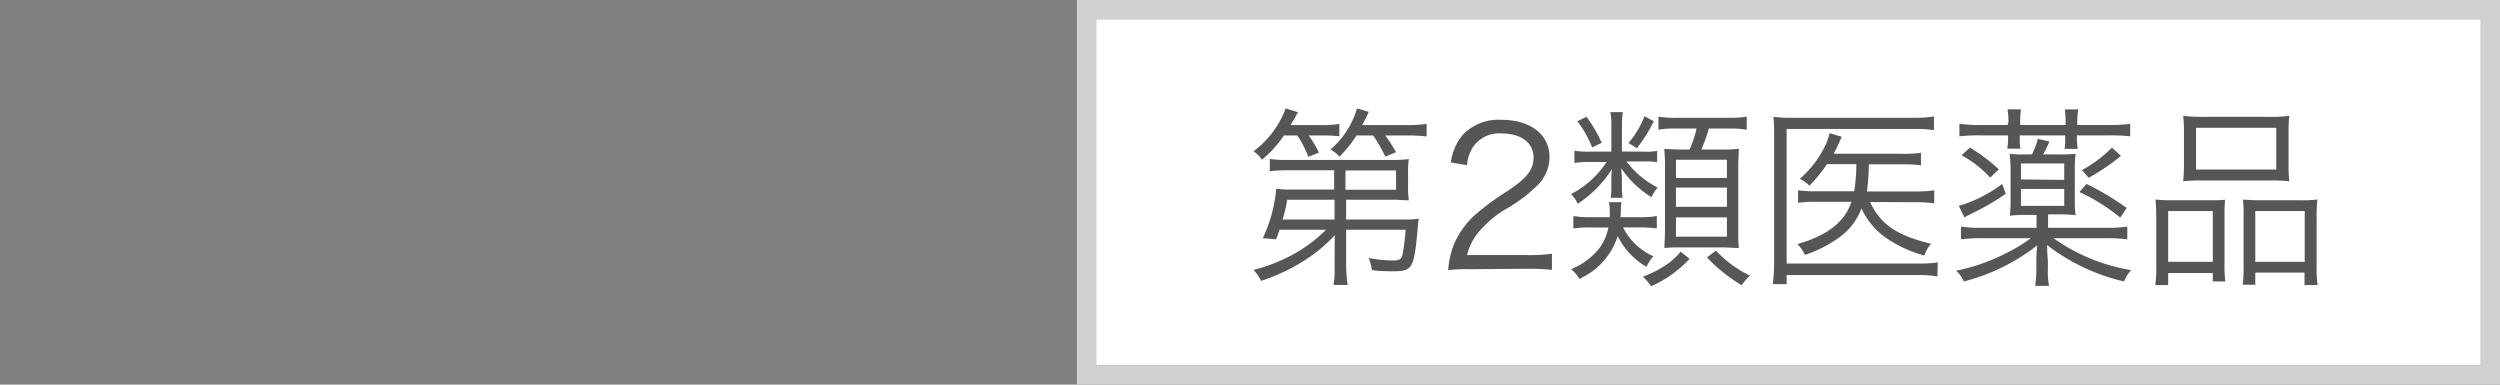 <svg id="レイヤー_1" data-name="レイヤー 1" xmlns="http://www.w3.org/2000/svg" viewBox="0 0 260 40"><rect x="0" y="0" width="260" height="40" fill="#808080" stroke="none"/><defs><style>.cls-1{fill:#fff;}.cls-2{fill:#d1d1d1;}.cls-3{fill:#565656;}</style></defs><title>category2_01</title><polyline class="cls-1" points="258 2 258 38 114 38 114 2 258 2"/><path class="cls-2" d="M258,2V38H114V2H258m2-2H112V40H260V0Z"/><path class="cls-3" d="M133.53,14.09a12.48,12.48,0,0,1-2.28,2.52,3.66,3.66,0,0,0-.88-.88,9.76,9.76,0,0,0,3.34-4.46l1.28.4c-.32.6-.42.76-.78,1.34h3.08a11.83,11.83,0,0,0,2-.12v1.28a15.43,15.43,0,0,0-1.82-.08h-1.36a12.22,12.22,0,0,1,1.06,1.78l-1.1.44a11.5,11.5,0,0,0-1.14-2.22Zm5.28,10.38a15.91,15.91,0,0,1-3.58,2.88,19.14,19.14,0,0,1-4.08,1.86,4.84,4.84,0,0,0-.78-1.14,17.49,17.49,0,0,0,3.9-1.5,14.77,14.77,0,0,0,3.64-2.68h-4.84c-.12.38-.18.54-.36,1l-1.38-.12a15.09,15.09,0,0,0,1.4-5.14,12.56,12.56,0,0,0,1.88.08h4.14l0-2H134a14.23,14.23,0,0,0-1.94.1V16.53a11.18,11.18,0,0,0,1.94.1h10.66a14.29,14.29,0,0,0,1.86-.08,7.13,7.13,0,0,0-.08,1.26v1.64a8.71,8.71,0,0,0,.08,1.38c-.52,0-1-.06-1.86-.06H140l0,2.06h5.92a11.37,11.37,0,0,0,1.64-.08,5.26,5.26,0,0,0-.1.8c-.4,4.42-.54,4.66-2.58,4.66-.68,0-1.36,0-2.2-.12a5.49,5.49,0,0,0-.34-1.26,13.51,13.51,0,0,0,2.52.26c.68,0,.88-.12,1-.62a19,19,0,0,0,.32-2.58H140l0,3.54a14.36,14.36,0,0,0,.16,2.2h-1.48a8.07,8.07,0,0,0,.12-1.62v-.58Zm-4.94-3.7a15.64,15.64,0,0,1-.48,2.06h5.4l0-2.06Zm7.2-6.68a12.61,12.61,0,0,1-1.76,2.2,3.4,3.4,0,0,0-.94-.74,8.94,8.94,0,0,0,2.76-4.28l1.22.36c-.24.54-.32.68-.68,1.38h4.58a15.17,15.17,0,0,0,2.12-.12v1.3a16.21,16.21,0,0,0-2.1-.1h-2.2a18.88,18.88,0,0,1,1.12,1.74l-1.12.46a15,15,0,0,0-1.26-2.2Zm4.12,5.64v-2h-5.26l0,2Z"/><path class="cls-3" d="M152.81,28a14.32,14.32,0,0,0-2.2.1,9.16,9.16,0,0,1,.58-2.64,8.78,8.78,0,0,1,2.6-3.44,27.09,27.09,0,0,1,3.06-2.2c2-1.34,2.64-2.22,2.64-3.44,0-1.52-1.28-2.5-3.32-2.5a3.31,3.31,0,0,0-2.9,1.3,4,4,0,0,0-.7,2l-1.68-.28A5.45,5.45,0,0,1,152.15,14a5.11,5.11,0,0,1,4-1.54c3,0,5,1.52,5,3.88A4.17,4.17,0,0,1,160,19.17a15.75,15.75,0,0,1-3.4,2.58,10.89,10.89,0,0,0-2.88,2.46,5.61,5.61,0,0,0-1.14,2.32h6.38a17.54,17.54,0,0,0,2.44-.14v1.68a22.5,22.5,0,0,0-2.46-.12Z"/><path class="cls-3" d="M171,15.77a5.52,5.52,0,0,0,1.34-.08v1.18a7,7,0,0,0-1.32-.08h-1.88a9.76,9.76,0,0,0,3.26,2.72,3.46,3.46,0,0,0-.64,1,10.19,10.19,0,0,1-3.14-3c0,.4.06.88.06,1.3v.66a5.33,5.33,0,0,0,.08,1.1h-1.26a5.75,5.75,0,0,0,.08-1.08v-.68c0-.4,0-.78.06-1.22a11.76,11.76,0,0,1-3.56,3.6,3,3,0,0,0-.7-1,9.73,9.73,0,0,0,3.7-3.34h-1.76a8.44,8.44,0,0,0-1.58.1V15.67a8.39,8.39,0,0,0,1.62.1h2.22V13a6.77,6.77,0,0,0-.1-1.34h1.3a8.39,8.39,0,0,0-.1,1.34v2.76Zm-2.2,7.88a6.4,6.4,0,0,0,3.16,3,3.73,3.73,0,0,0-.72,1.1,7.52,7.52,0,0,1-3-3.2A7.28,7.28,0,0,1,164.25,29a3.38,3.38,0,0,0-.86-1,7.48,7.48,0,0,0,2.8-2,5.18,5.18,0,0,0,1.08-2.34h-1.84a10.78,10.78,0,0,0-1.8.1V22.47a11,11,0,0,0,1.78.12h2a4.85,4.85,0,0,0,0-.72,3.45,3.45,0,0,0-.08-.84h1.32a3.74,3.74,0,0,0-.08.88c0,.24,0,.38-.06.68h2a9.77,9.77,0,0,0,1.8-.12v1.28a14.87,14.87,0,0,0-1.82-.1ZM165,12.15a14.76,14.76,0,0,1,1.58,2.7l-1,.48a10.59,10.59,0,0,0-1.54-2.72Zm7,.46a16.28,16.28,0,0,1-1.76,2.8l-.88-.54a9.19,9.19,0,0,0,1.66-2.78Zm3.72,14.3a12.2,12.2,0,0,1-4,2.86,5.7,5.7,0,0,0-.86-1,9.92,9.92,0,0,0,2.06-1,6.51,6.51,0,0,0,1.86-1.6Zm-1.34-13.54a9.42,9.42,0,0,0-1.9.12V12.13a10.17,10.17,0,0,0,2,.12h5.24a11.3,11.3,0,0,0,1.94-.12v1.36a10.11,10.11,0,0,0-1.94-.12h-2a16.69,16.69,0,0,1-.78,2.18h2.1a12.87,12.87,0,0,0,1.8-.08c0,.5-.06,1.08-.06,1.86v6.56c0,.76,0,1.4.06,1.9-.62,0-1.06-.06-1.72-.06h-4.3c-.64,0-1.08,0-1.72.06,0-.54.06-1.1.06-1.8V17.37a16.34,16.34,0,0,0-.08-1.88c.52,0,.86.06,1.74.06h.9a11.68,11.68,0,0,0,.72-2.18Zm-.08,5.14h5.3v-1.9h-5.3Zm0,3h5.3v-2h-5.3Zm0,3.1h5.3v-2h-5.3Zm4.16,1.46a12,12,0,0,0,3.54,2.6,4.33,4.33,0,0,0-.86,1,16.91,16.91,0,0,1-3.62-2.9Z"/><path class="cls-3" d="M201.49,28.75a10.84,10.84,0,0,0-2-.14H185.81v.94h-1.44a17.89,17.89,0,0,0,.14-2.18V14.21c0-.82,0-1.4-.08-2.06a15,15,0,0,0,2.1.1h12.6a11.83,11.83,0,0,0,2-.14v1.42a13.81,13.81,0,0,0-1.94-.12H185.81v14h13.72a13.68,13.68,0,0,0,2-.12Zm-7-7.74c1.06,2.3,2.76,3.48,6.34,4.34a3.81,3.81,0,0,0-.7,1.22,12.77,12.77,0,0,1-4.08-1.9,7.74,7.74,0,0,1-2.46-3,6.44,6.44,0,0,1-2.28,3,13.22,13.22,0,0,1-3.6,1.84,3.76,3.76,0,0,0-.78-1.12c3.12-.9,4.92-2.3,5.62-4.4H189a13.37,13.37,0,0,0-2,.1V19.79a13,13,0,0,0,2.06.1h3.78a18.55,18.55,0,0,0,.22-2.82H190a14.44,14.44,0,0,1-1.82,2.24,4,4,0,0,0-1-.72,10.59,10.59,0,0,0,2.78-3.74,7.21,7.21,0,0,0,.32-1l1.26.38-.46,1c-.08.2-.2.42-.38.76h7.08a11.47,11.47,0,0,0,2-.1v1.3a14,14,0,0,0-1.94-.1h-3.48a23.07,23.07,0,0,1-.2,2.82h5a12.24,12.24,0,0,0,2-.12v1.36a13.16,13.16,0,0,0-2-.12Z"/><path class="cls-3" d="M213,23.69H219a14.58,14.58,0,0,0,2.24-.12v1.32a18.44,18.44,0,0,0-2.28-.12h-5.4a19.35,19.35,0,0,0,8.08,3.32,3.94,3.94,0,0,0-.74,1.18,20.7,20.7,0,0,1-8-3.78c0,.3,0,.82.08,1.58v1a7.52,7.52,0,0,0,.12,1.66h-1.44a12,12,0,0,0,.12-1.66v-1c0-.28,0-.8.1-1.56a20.7,20.7,0,0,1-7.64,3.76,3.55,3.55,0,0,0-.8-1.12,20,20,0,0,0,5.28-1.86,15.88,15.88,0,0,0,2.48-1.52h-5a18.8,18.8,0,0,0-2.26.12V23.57a13.69,13.69,0,0,0,2.18.12h5.68V22.35h-1a15.14,15.14,0,0,0-1.78.08,14.06,14.06,0,0,0,.08-1.72V17.65A13.46,13.46,0,0,0,209,16a13.8,13.8,0,0,0,1.82.06h.5a8.2,8.2,0,0,0,.62-1.62l1.2.28a10.43,10.43,0,0,1-.66,1.34h1.6a17,17,0,0,0,1.78-.06,12.88,12.88,0,0,0-.08,1.64v3.06a12.57,12.57,0,0,0,.08,1.68,14.7,14.7,0,0,0-1.78-.08H213Zm-4.4-3.54a24.65,24.65,0,0,1-2.9,1.74c-1.12.56-1.12.56-1.4.72l-.58-1.2a14,14,0,0,0,4.5-2.28Zm.28-7.48a7.7,7.7,0,0,0-.1-1.3h1.4a8.34,8.34,0,0,0-.08,1.28V13h4.72v-.34a8.35,8.35,0,0,0-.08-1.28h1.4a7.55,7.55,0,0,0-.1,1.3V13h3.24a16.4,16.4,0,0,0,2.26-.12v1.3a17.23,17.23,0,0,0-2.24-.1H216v.16a8,8,0,0,0,.08,1.24h-1.36a7.11,7.11,0,0,0,.06-1.24v-.16h-4.72v.16a6.51,6.51,0,0,0,.06,1.22h-1.36a8.4,8.4,0,0,0,.08-1.22v-.16H206a17.08,17.08,0,0,0-2.22.1v-1.3a16.28,16.28,0,0,0,2.24.12h2.76Zm-4,2.68a18.88,18.88,0,0,1,3,2.26l-.9.86A11.56,11.56,0,0,0,204,16.15Zm9.8,3.36V17h-4.5v1.66Zm-4.5,2.7h4.5V19.65h-4.5ZM217,19.13a28.55,28.55,0,0,1,4.18,2.5l-.68,1a19.39,19.39,0,0,0-4.24-2.66Zm3.58-2.92a21.26,21.26,0,0,1-3.36,2.28l-.7-.8a13.07,13.07,0,0,0,3.12-2.34Z"/><path class="cls-3" d="M224.25,22.69a18.72,18.72,0,0,0-.08-1.94,16.25,16.25,0,0,0,1.84.08h3.78c.64,0,1.1,0,1.62-.06a17.5,17.5,0,0,0-.06,1.88v4.62a15.31,15.31,0,0,0,.08,2h-1.3v-.88h-4.64v1.26h-1.34a13.47,13.47,0,0,0,.1-2.08Zm1.24,4.54h4.64V21.95h-4.64Zm1.64-13.5a14,14,0,0,0-.08-1.68,16.5,16.5,0,0,0,2.24.1h6.54a15.27,15.27,0,0,0,2.26-.1,13,13,0,0,0-.08,1.66v3.38a13.94,13.94,0,0,0,.08,1.76,19.13,19.13,0,0,0-2.1-.08h-6.82a19.54,19.54,0,0,0-2.12.08,15.31,15.31,0,0,0,.08-1.74Zm1.26,3.9h8.34V13.29h-8.34Zm4.94,4.86a12.39,12.39,0,0,0-.06-1.72c.5,0,.94.06,1.62.06h4.4a13.28,13.28,0,0,0,1.72-.08,17.22,17.22,0,0,0-.08,2v4.82a12.86,12.86,0,0,0,.1,2.08h-1.36V28.35h-5.12v1.26h-1.3a16.54,16.54,0,0,0,.08-2Zm1.22,4.74h5.14V21.95h-5.14Z"/></svg>